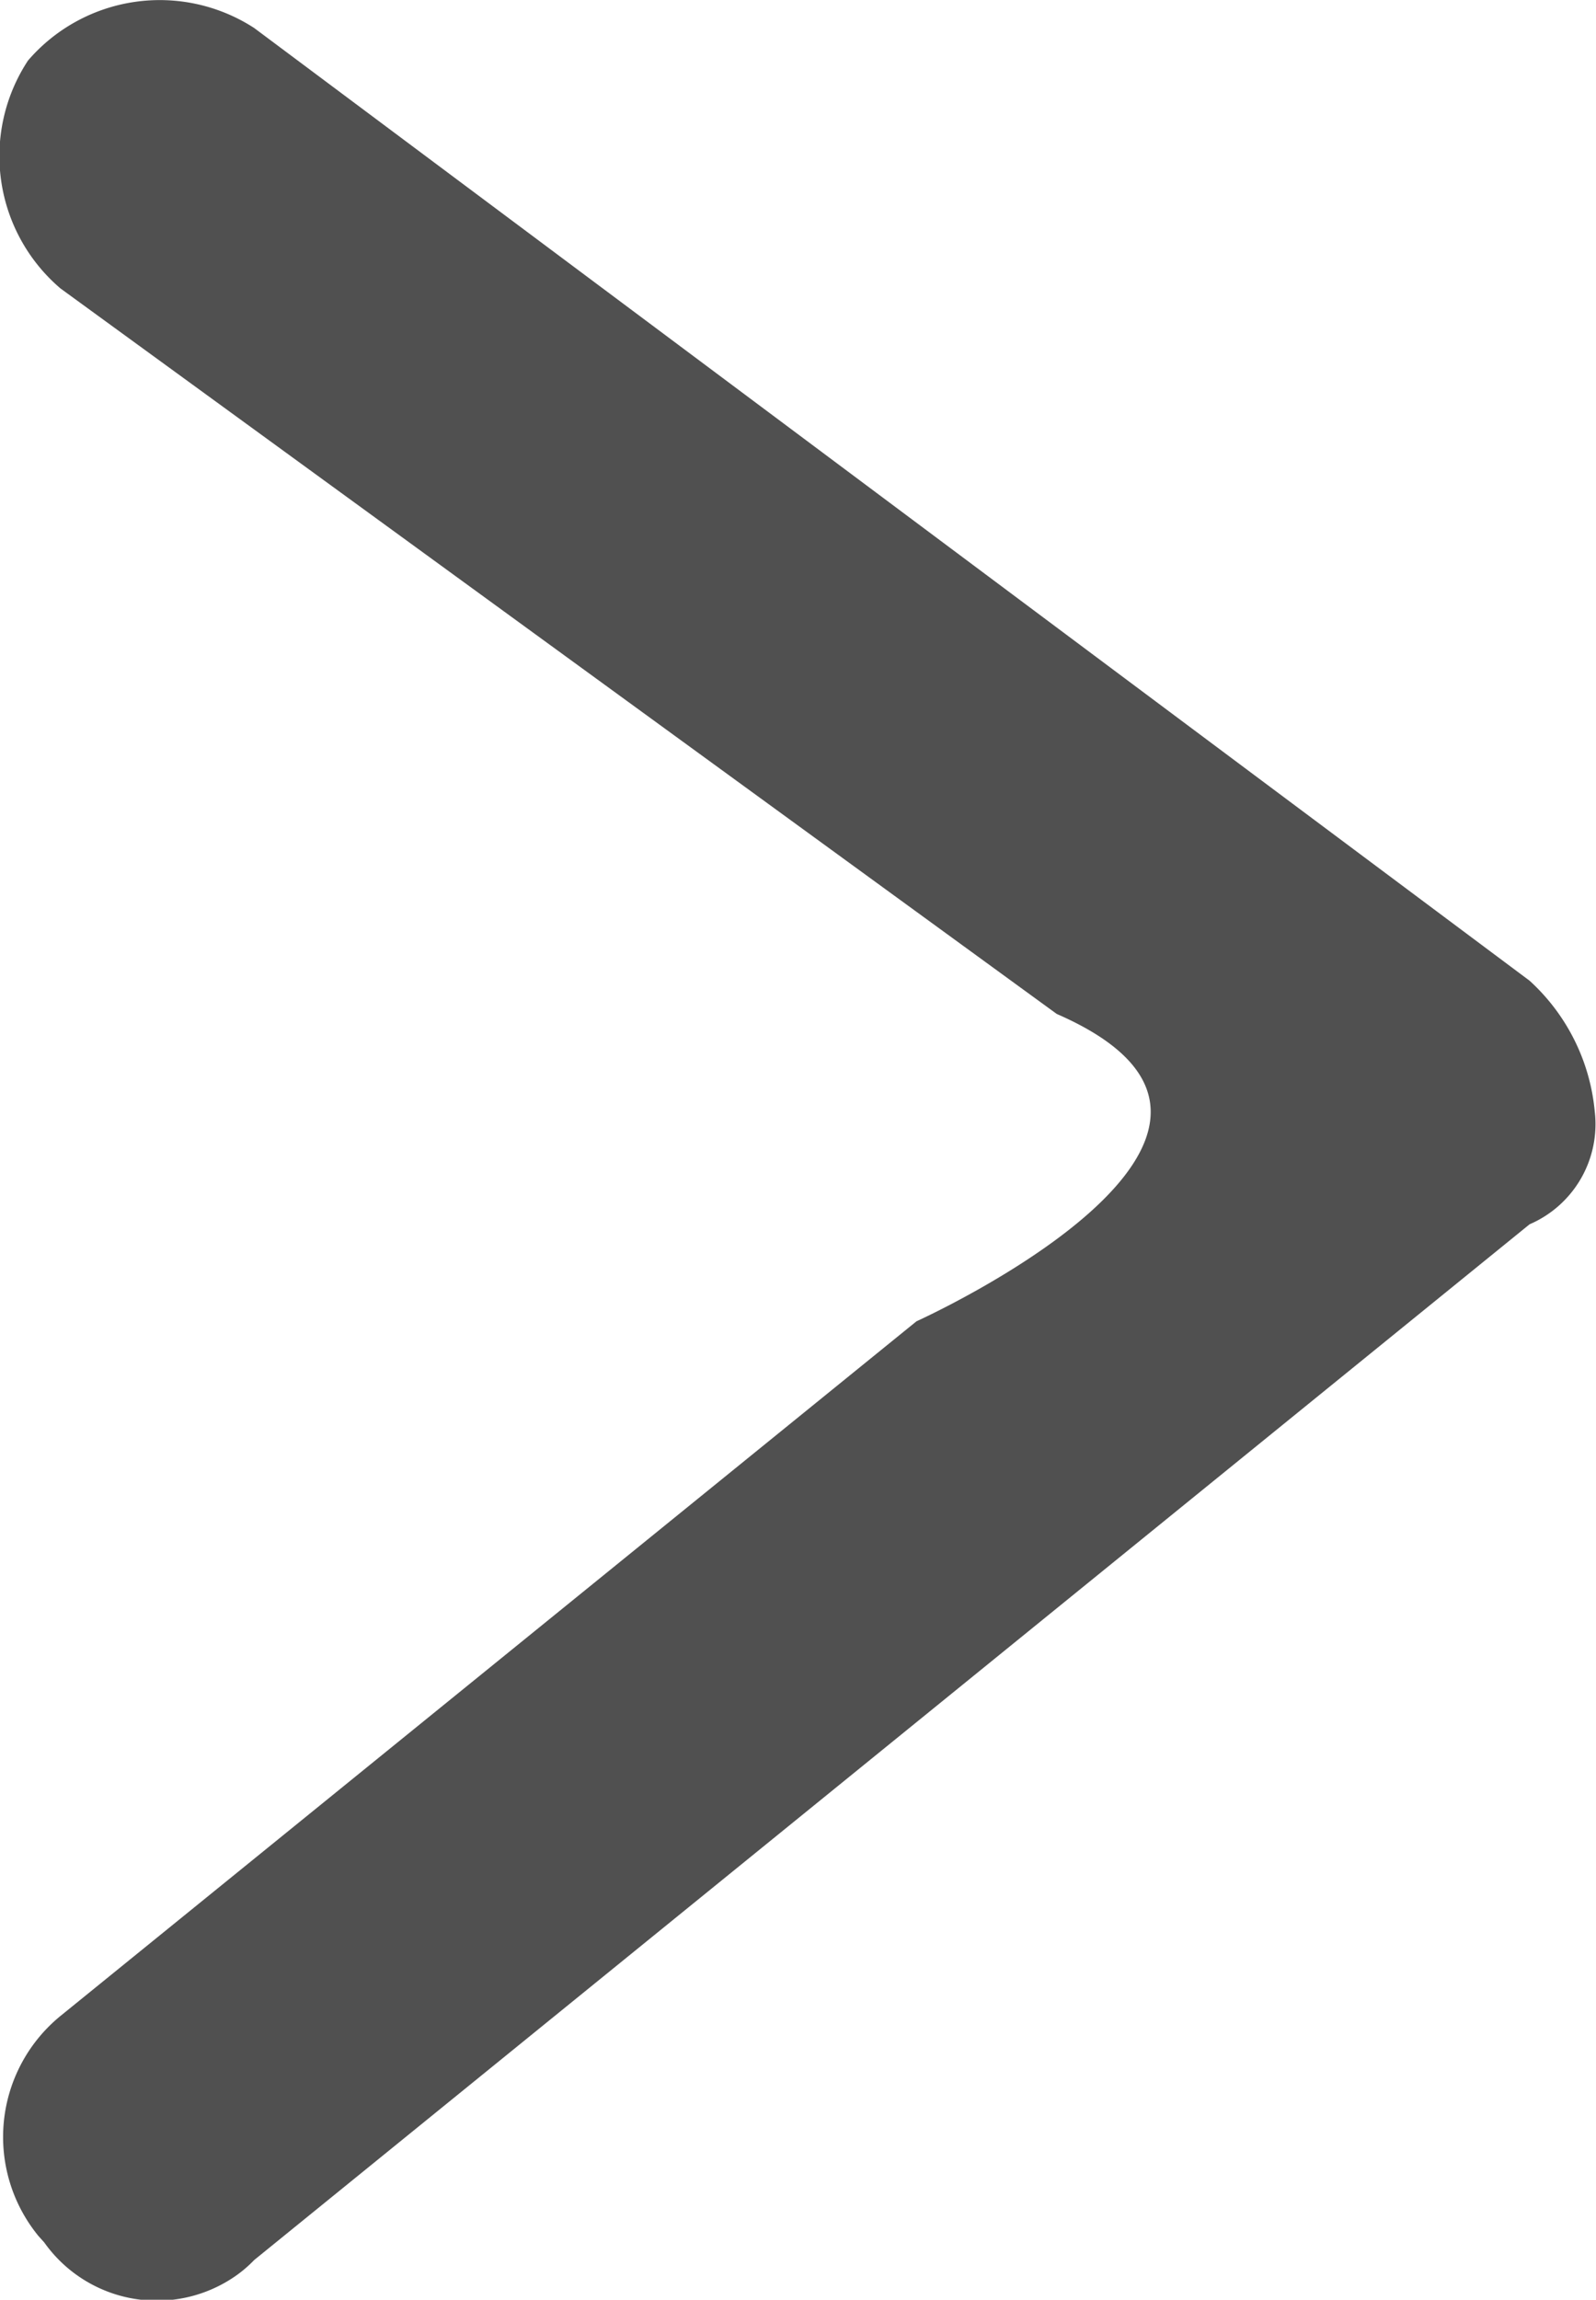 <svg id="Layer_1" data-name="Layer 1" xmlns="http://www.w3.org/2000/svg" viewBox="0 0 49.04 70.63"><path id="Arrow" d="M49,34.12a6.21,6.21,0,0,0-2-4L7.81.86a5.34,5.34,0,0,0-6.95,1,5.34,5.34,0,0,0,1,7L32.47,31.14c8.44,3.68-4.31,9.44-4.31,9.44L1.85,61.92h0a4.8,4.8,0,0,0-.67,6.75l.18.2h0a4.24,4.24,0,0,0,5.92,1,3.89,3.89,0,0,0,.53-.46L47,37.6A3.35,3.35,0,0,0,49,34.12Z" fill="#505050"/></svg>